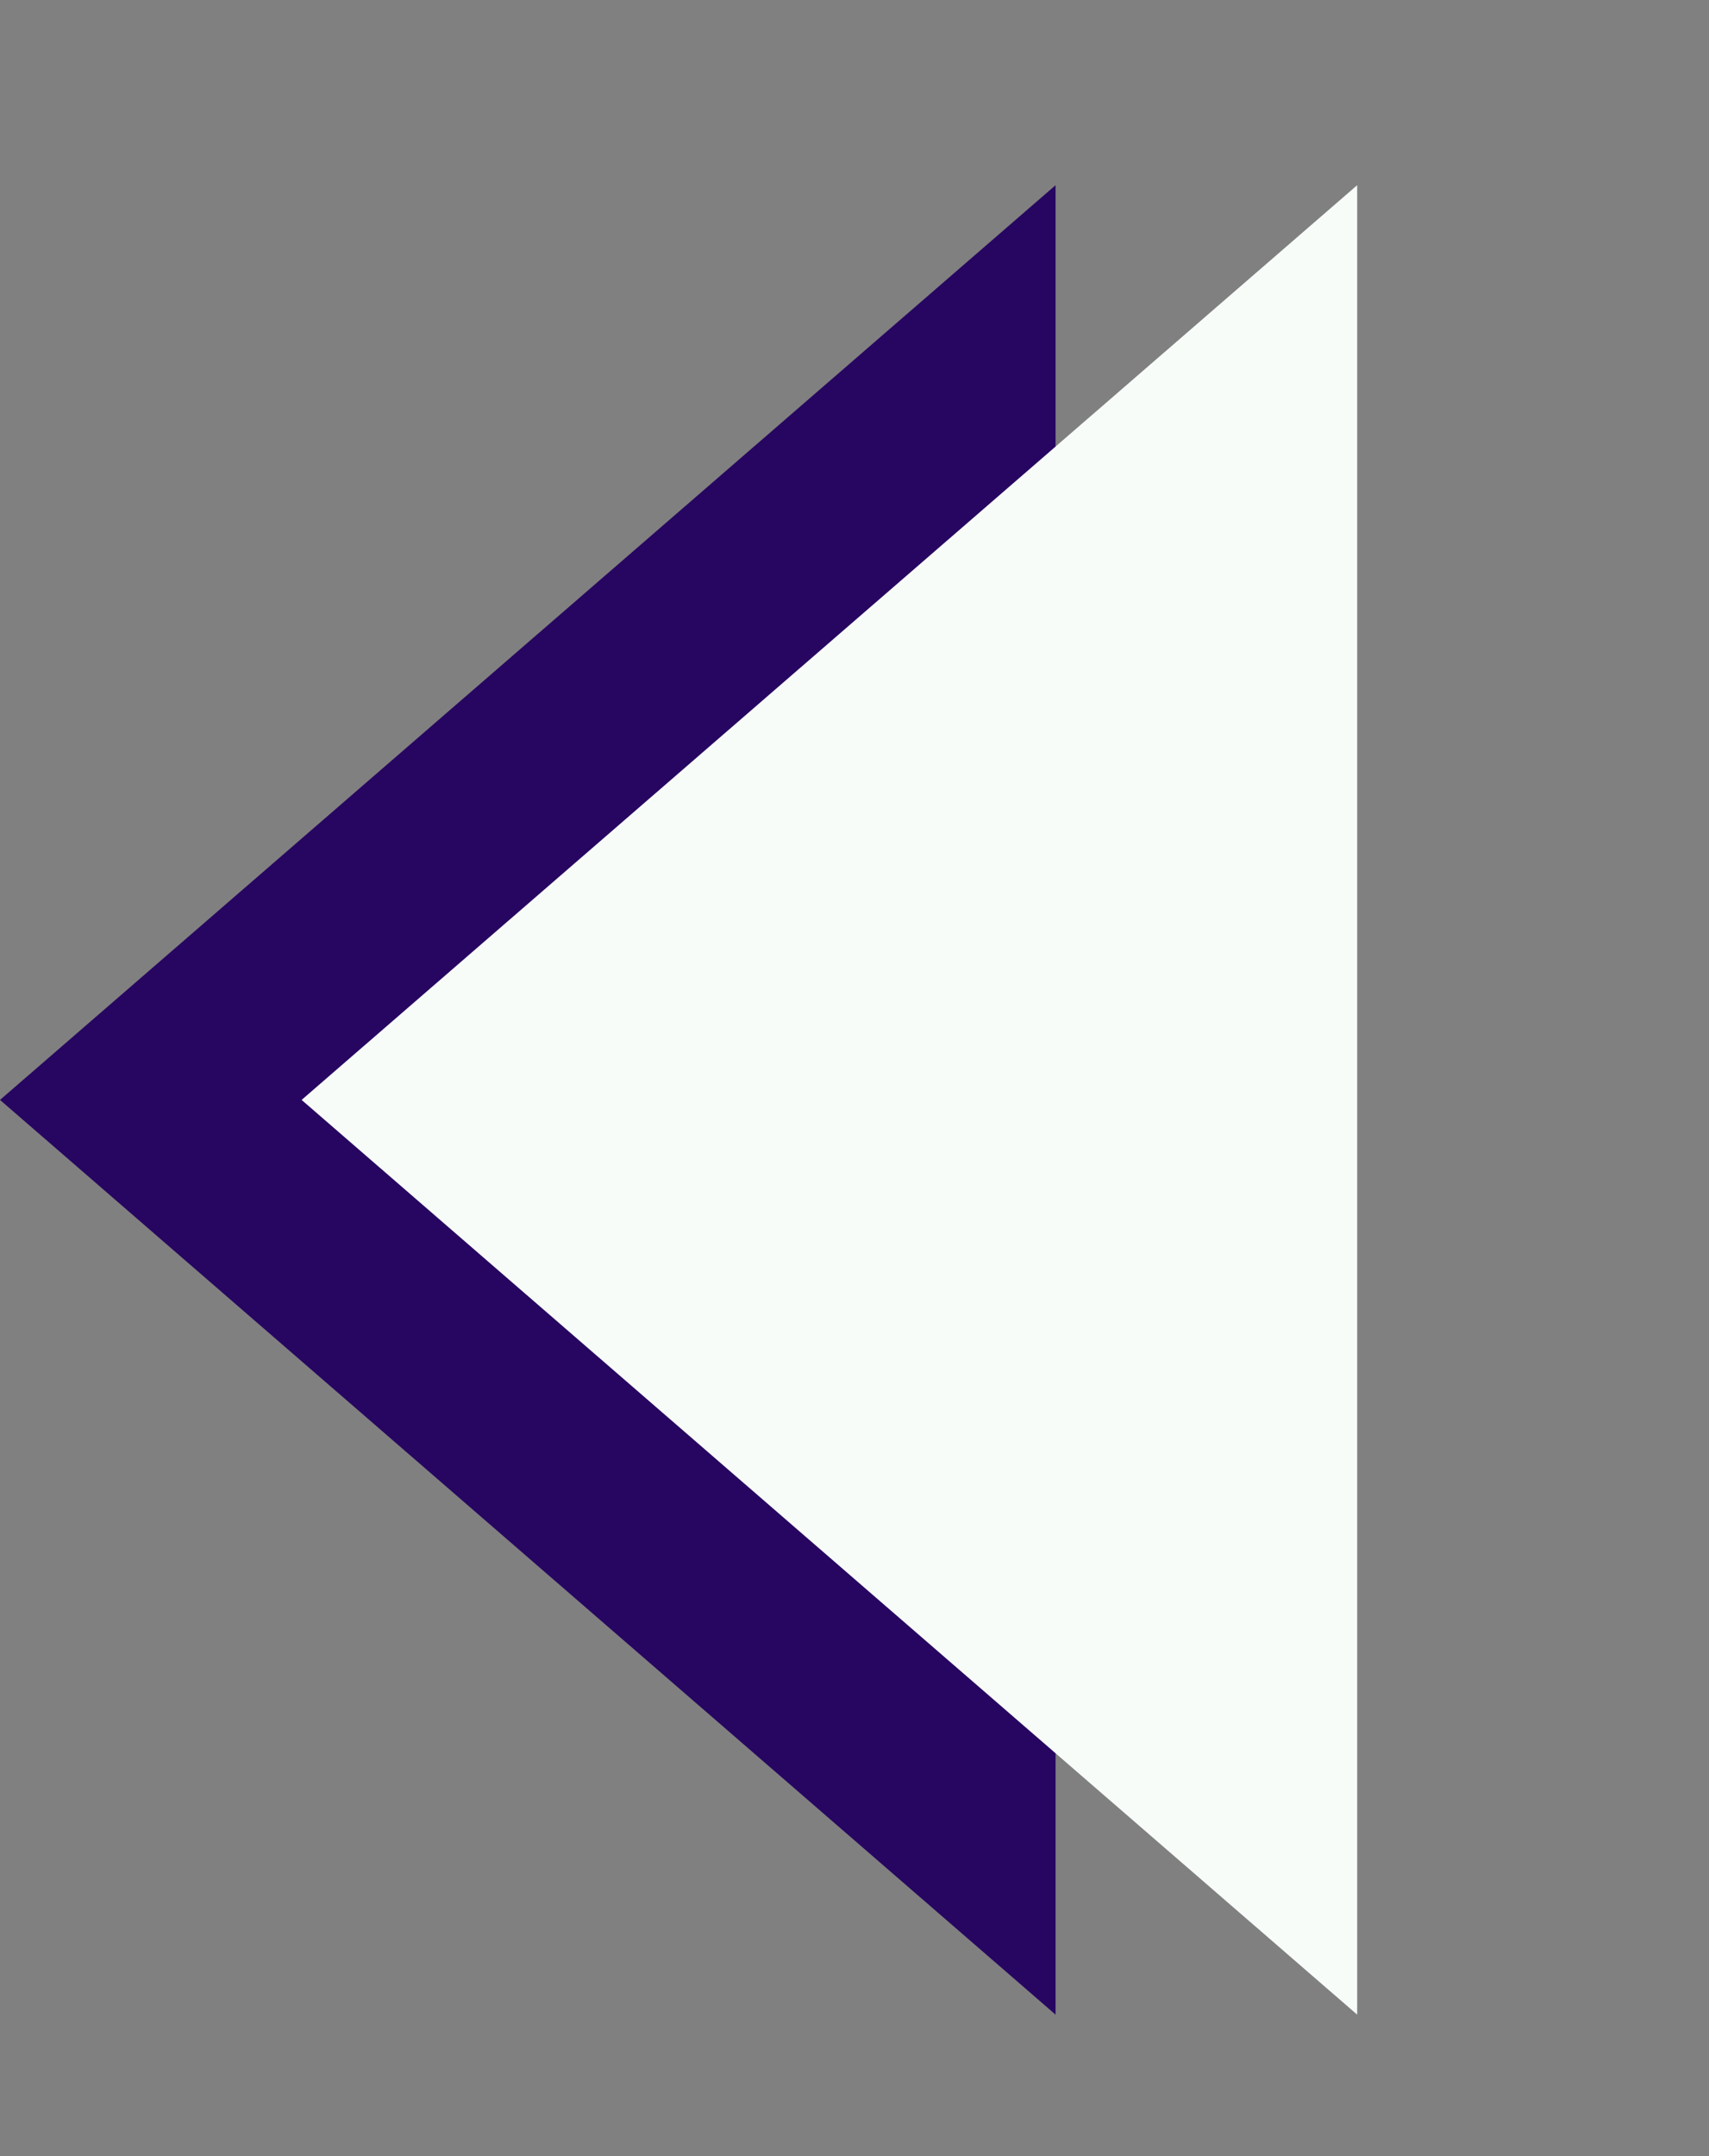 <svg width="23" height="29" viewBox="0 0 23 29" fill="none" xmlns="http://www.w3.org/2000/svg">
<rect x="0" y="0" width="23" height="29" fill="#808080" stroke="none"/>
<path d="M0 14.794L14.206 2.491L14.206 27.097L0 14.794Z" fill="#270661"/>
<path d="M4.059 14.794L18.265 2.491V27.097L4.059 14.794Z" fill="#F7FCF9"/>
</svg>

